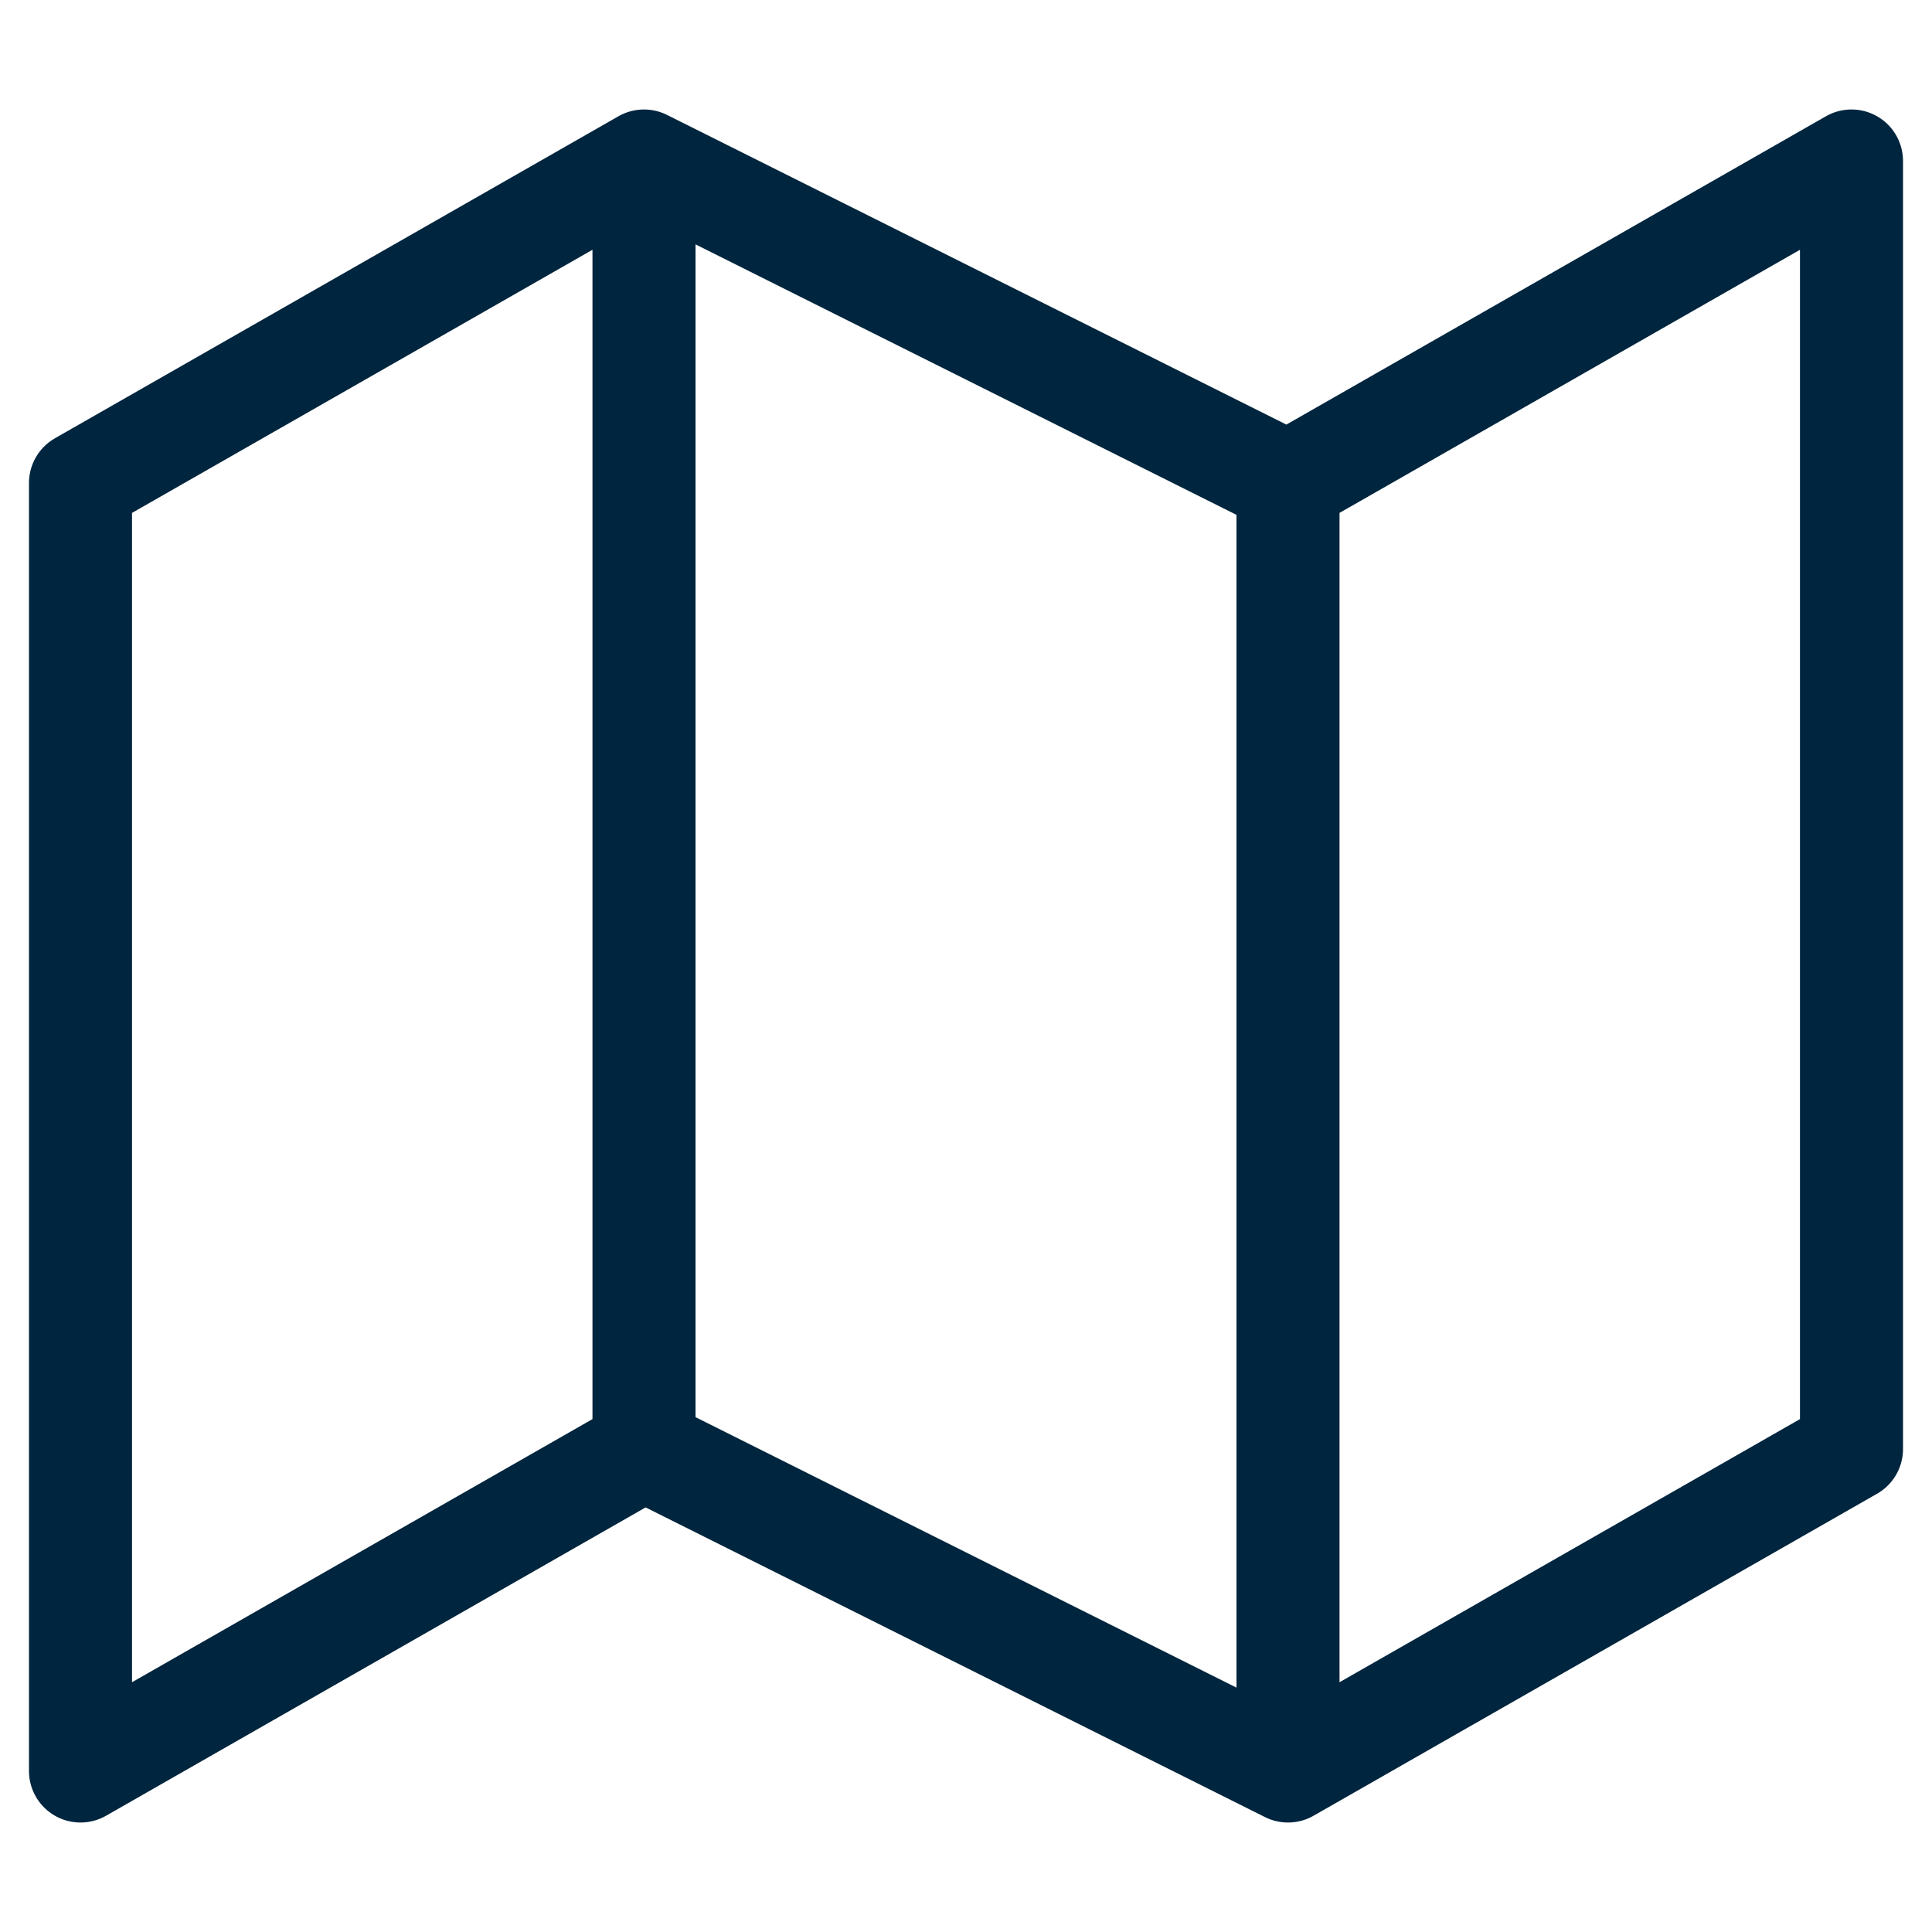 <?xml version="1.0" encoding="UTF-8"?>
<svg xmlns="http://www.w3.org/2000/svg" width="75" height="75" viewBox="0 0 75 75" fill="none">
  <path d="M25 56.25L3.125 68.75V18.75L25 6.25M25 56.25L50 68.75M25 56.25V6.25M50 68.75L71.875 56.25V6.25L50 18.75M50 68.75V18.75M50 18.75L25 6.25" stroke="#00253E" stroke-width="4" stroke-linecap="round" stroke-linejoin="round"></path>
</svg>
